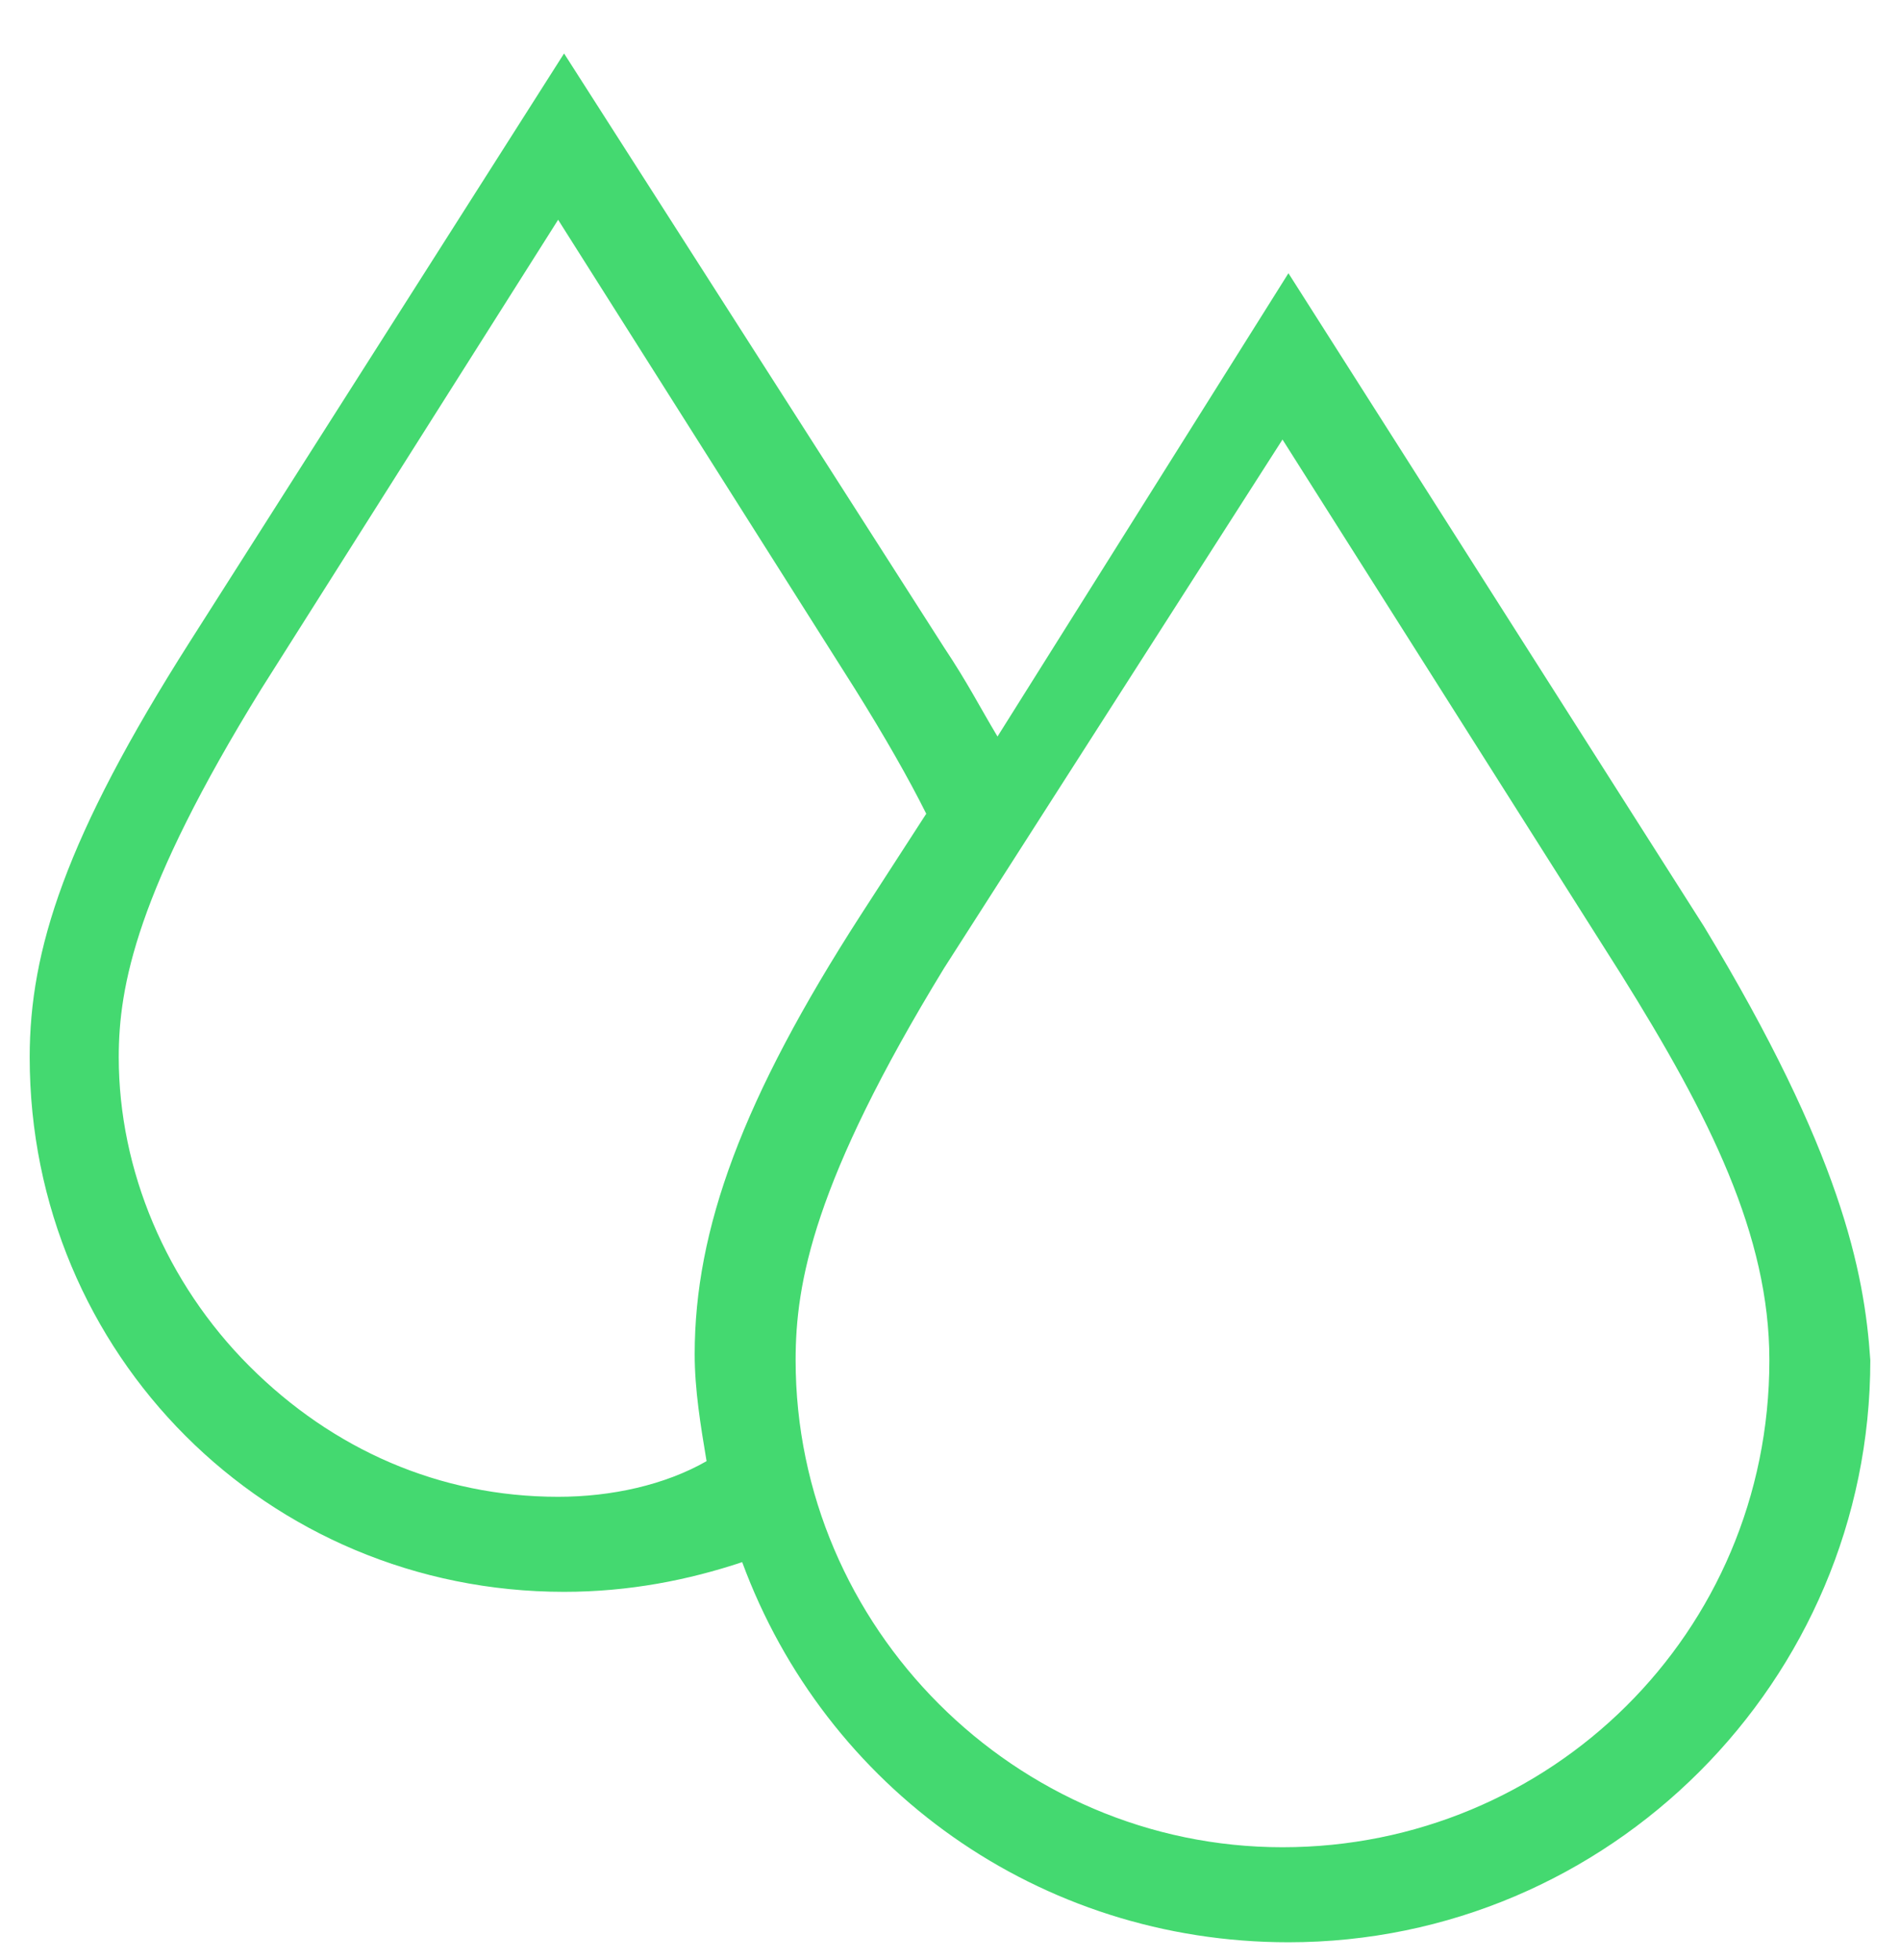<svg width="32" height="33" viewBox="0 0 32 33" fill="none" xmlns="http://www.w3.org/2000/svg">
<path d="M28.7 15.6L21.7 4.6L16.8 12.4C16.5 11.9 16.3 11.5 15.9 10.9L9.5 0.9L3.2 10.8C1.1 14.1 0.5 16 0.5 17.8C0.5 22.8 4.5 26.8 9.5 26.8C10.6 26.8 11.6 26.6 12.5 26.3C13.9 30.1 17.5 32.7 21.7 32.7C27.1 32.7 31.5 28.3 31.5 22.9C31.4 21.4 31 19.4 28.7 15.6ZM9.4 25.2C7.4 25.2 5.6 24.4 4.2 23C2.8 21.6 2 19.7 2 17.8C2 16.6 2.3 15 4.4 11.6L9.4 3.7L14.4 11.6C14.9 12.4 15.3 13.1 15.6 13.7L14.5 15.4C12.5 18.5 11.7 20.7 11.7 22.8C11.7 23.4 11.8 24 11.9 24.6C11.2 25 10.3 25.2 9.4 25.2ZM21.6 31.1C17.1 31.1 13.4 27.4 13.4 22.9C13.4 21.6 13.7 19.9 15.9 16.3L21.6 7.4L27.3 16.4C28.8 18.8 29.8 20.8 29.8 22.9C29.8 27.5 26.1 31.1 21.6 31.1Z" fill="#44D970"/>
</svg>
